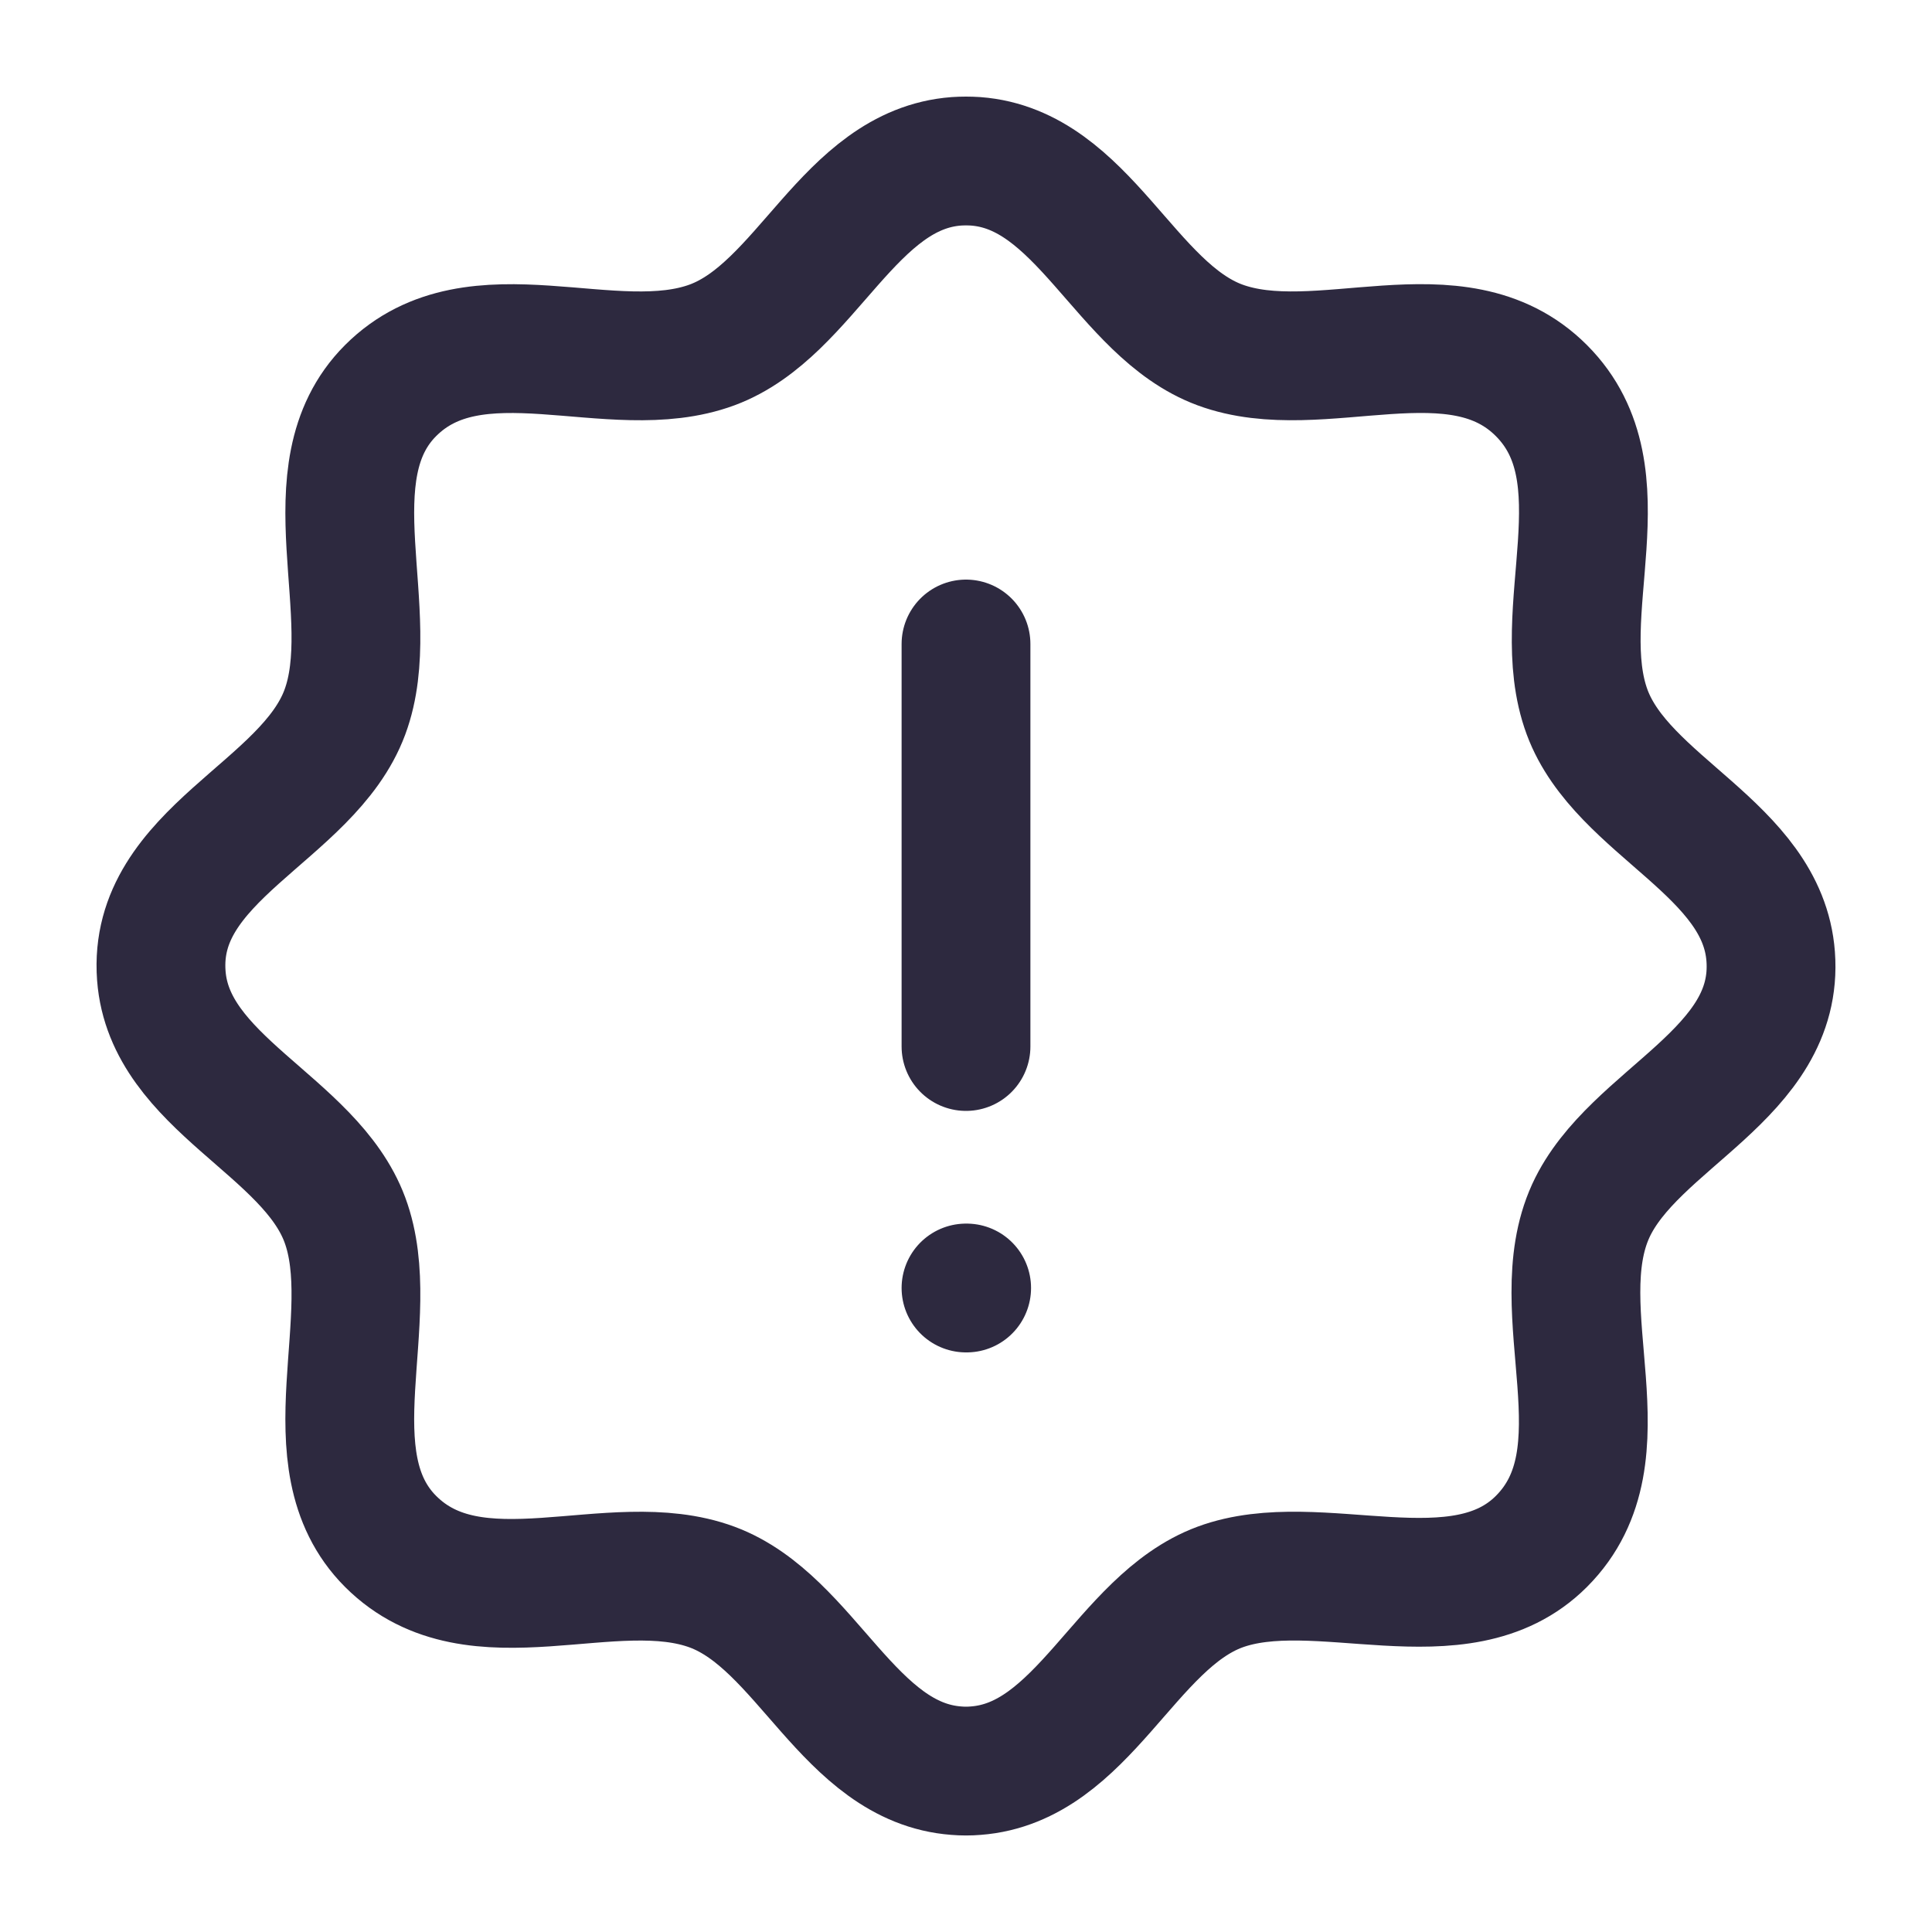 <svg width="18" height="18" viewBox="0 0 18 18" fill="none" xmlns="http://www.w3.org/2000/svg">
<path d="M9 12H9.006M9 9.75V6M11.364 3.213C10.484 2.886 10.093 1.578 9.09 1.503C9.03 1.499 8.97 1.499 8.91 1.503C7.907 1.578 7.516 2.886 6.636 3.213C5.703 3.559 4.428 2.85 3.639 3.639C2.88 4.399 3.552 5.723 3.213 6.635C2.867 7.569 1.418 7.955 1.503 9.09C1.578 10.093 2.886 10.484 3.213 11.365C3.552 12.277 2.88 13.601 3.639 14.361C4.428 15.15 5.703 14.441 6.636 14.787C7.515 15.114 7.907 16.422 8.91 16.497C8.97 16.502 9.03 16.502 9.09 16.497C10.093 16.422 10.485 15.114 11.364 14.787C12.277 14.449 13.601 15.121 14.361 14.361C15.176 13.546 14.391 12.223 14.821 11.281C15.219 10.415 16.579 10.008 16.497 8.911C16.422 7.907 15.114 7.516 14.787 6.635C14.442 5.703 15.15 4.429 14.361 3.639C13.572 2.849 12.297 3.559 11.364 3.213Z" stroke="#2D293F" stroke-width="1.2" stroke-linecap="round" stroke-linejoin="round"/>
</svg>
